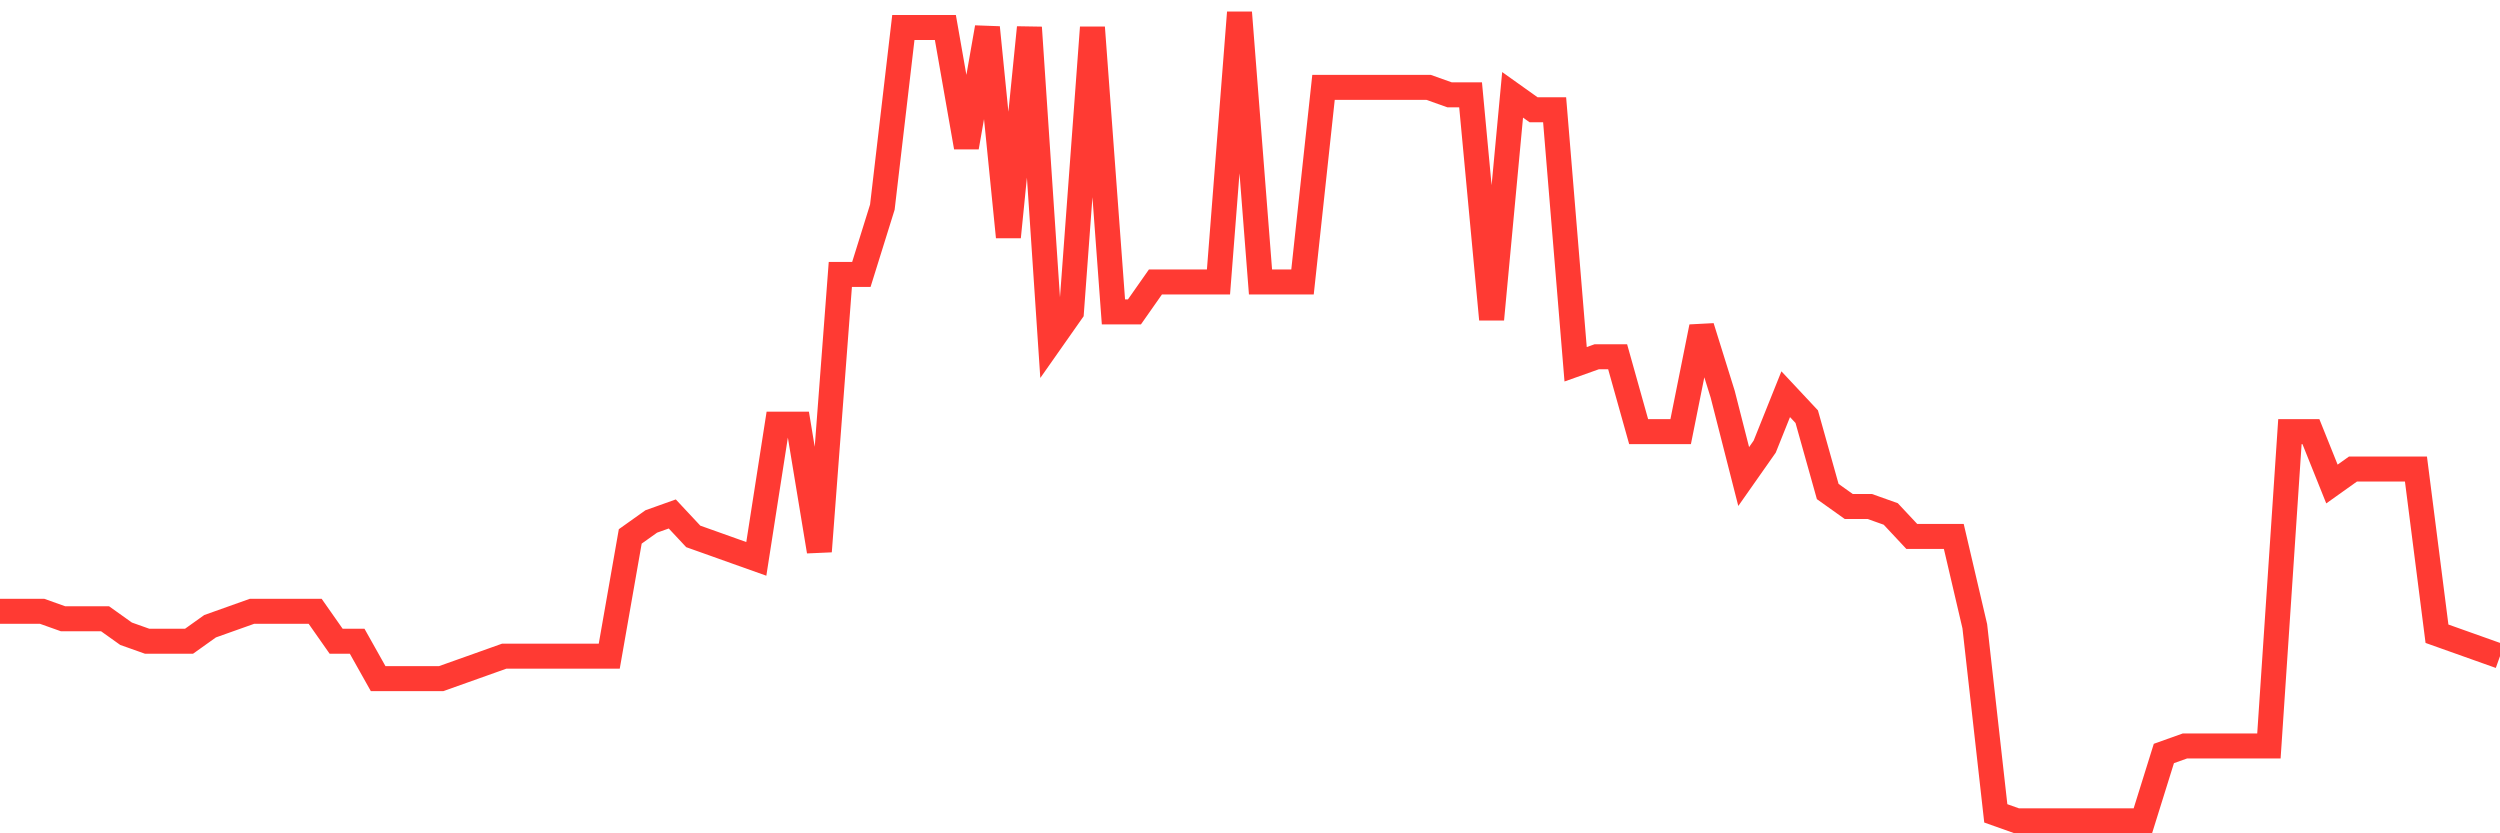 <svg
  xmlns="http://www.w3.org/2000/svg"
  xmlns:xlink="http://www.w3.org/1999/xlink"
  width="120"
  height="40"
  viewBox="0 0 120 40"
  preserveAspectRatio="none"
>
  <polyline
    points="0,29.341 1.008,29.341 2.017,29.341 3.025,29.7 4.034,29.7 5.042,29.7 6.05,30.419 7.059,30.778 8.067,30.778 9.076,30.778 10.084,30.059 11.092,29.7 12.101,29.341 13.109,29.341 14.118,29.341 15.126,29.341 16.134,30.778 17.143,30.778 18.151,32.574 19.16,32.574 20.168,32.574 21.176,32.574 22.185,32.215 23.193,31.856 24.202,31.496 25.21,31.496 26.218,31.496 27.227,31.496 28.235,31.496 29.244,31.496 30.252,25.748 31.261,25.03 32.269,24.67 33.277,25.748 34.286,26.107 35.294,26.467 36.303,26.826 37.311,20.359 38.319,20.359 39.328,26.467 40.336,13.174 41.345,13.174 42.353,9.941 43.361,1.319 44.37,1.319 45.378,1.319 46.387,7.067 47.395,1.319 48.403,11.378 49.412,1.319 50.42,16.407 51.429,14.97 52.437,1.319 53.445,14.97 54.454,14.97 55.462,13.533 56.471,13.533 57.479,13.533 58.487,13.533 59.496,0.6 60.504,13.533 61.513,13.533 62.521,13.533 63.529,4.193 64.538,4.193 65.546,4.193 66.555,4.193 67.563,4.193 68.571,4.193 69.58,4.552 70.588,4.552 71.597,15.33 72.605,4.552 73.613,5.27 74.622,5.27 75.63,17.485 76.639,17.126 77.647,17.126 78.655,20.719 79.664,20.719 80.672,20.719 81.681,15.689 82.689,18.922 83.697,22.874 84.706,21.437 85.714,18.922 86.723,20 87.731,23.593 88.739,24.311 89.748,24.311 90.756,24.67 91.765,25.748 92.773,25.748 93.782,25.748 94.79,30.059 95.798,39.041 96.807,39.4 97.815,39.4 98.824,39.4 99.832,39.4 100.84,39.4 101.849,39.4 102.857,39.4 103.866,36.167 104.874,35.807 105.882,35.807 106.891,35.807 107.899,35.807 108.908,35.807 109.916,20.719 110.924,20.719 111.933,23.233 112.941,22.515 113.95,22.515 114.958,22.515 115.966,22.515 116.975,30.419 117.983,30.778 118.992,31.137 120,31.496"
    fill="none"
    stroke="#ff3a33"
    stroke-width="1.2"
  >
  </polyline>
</svg>